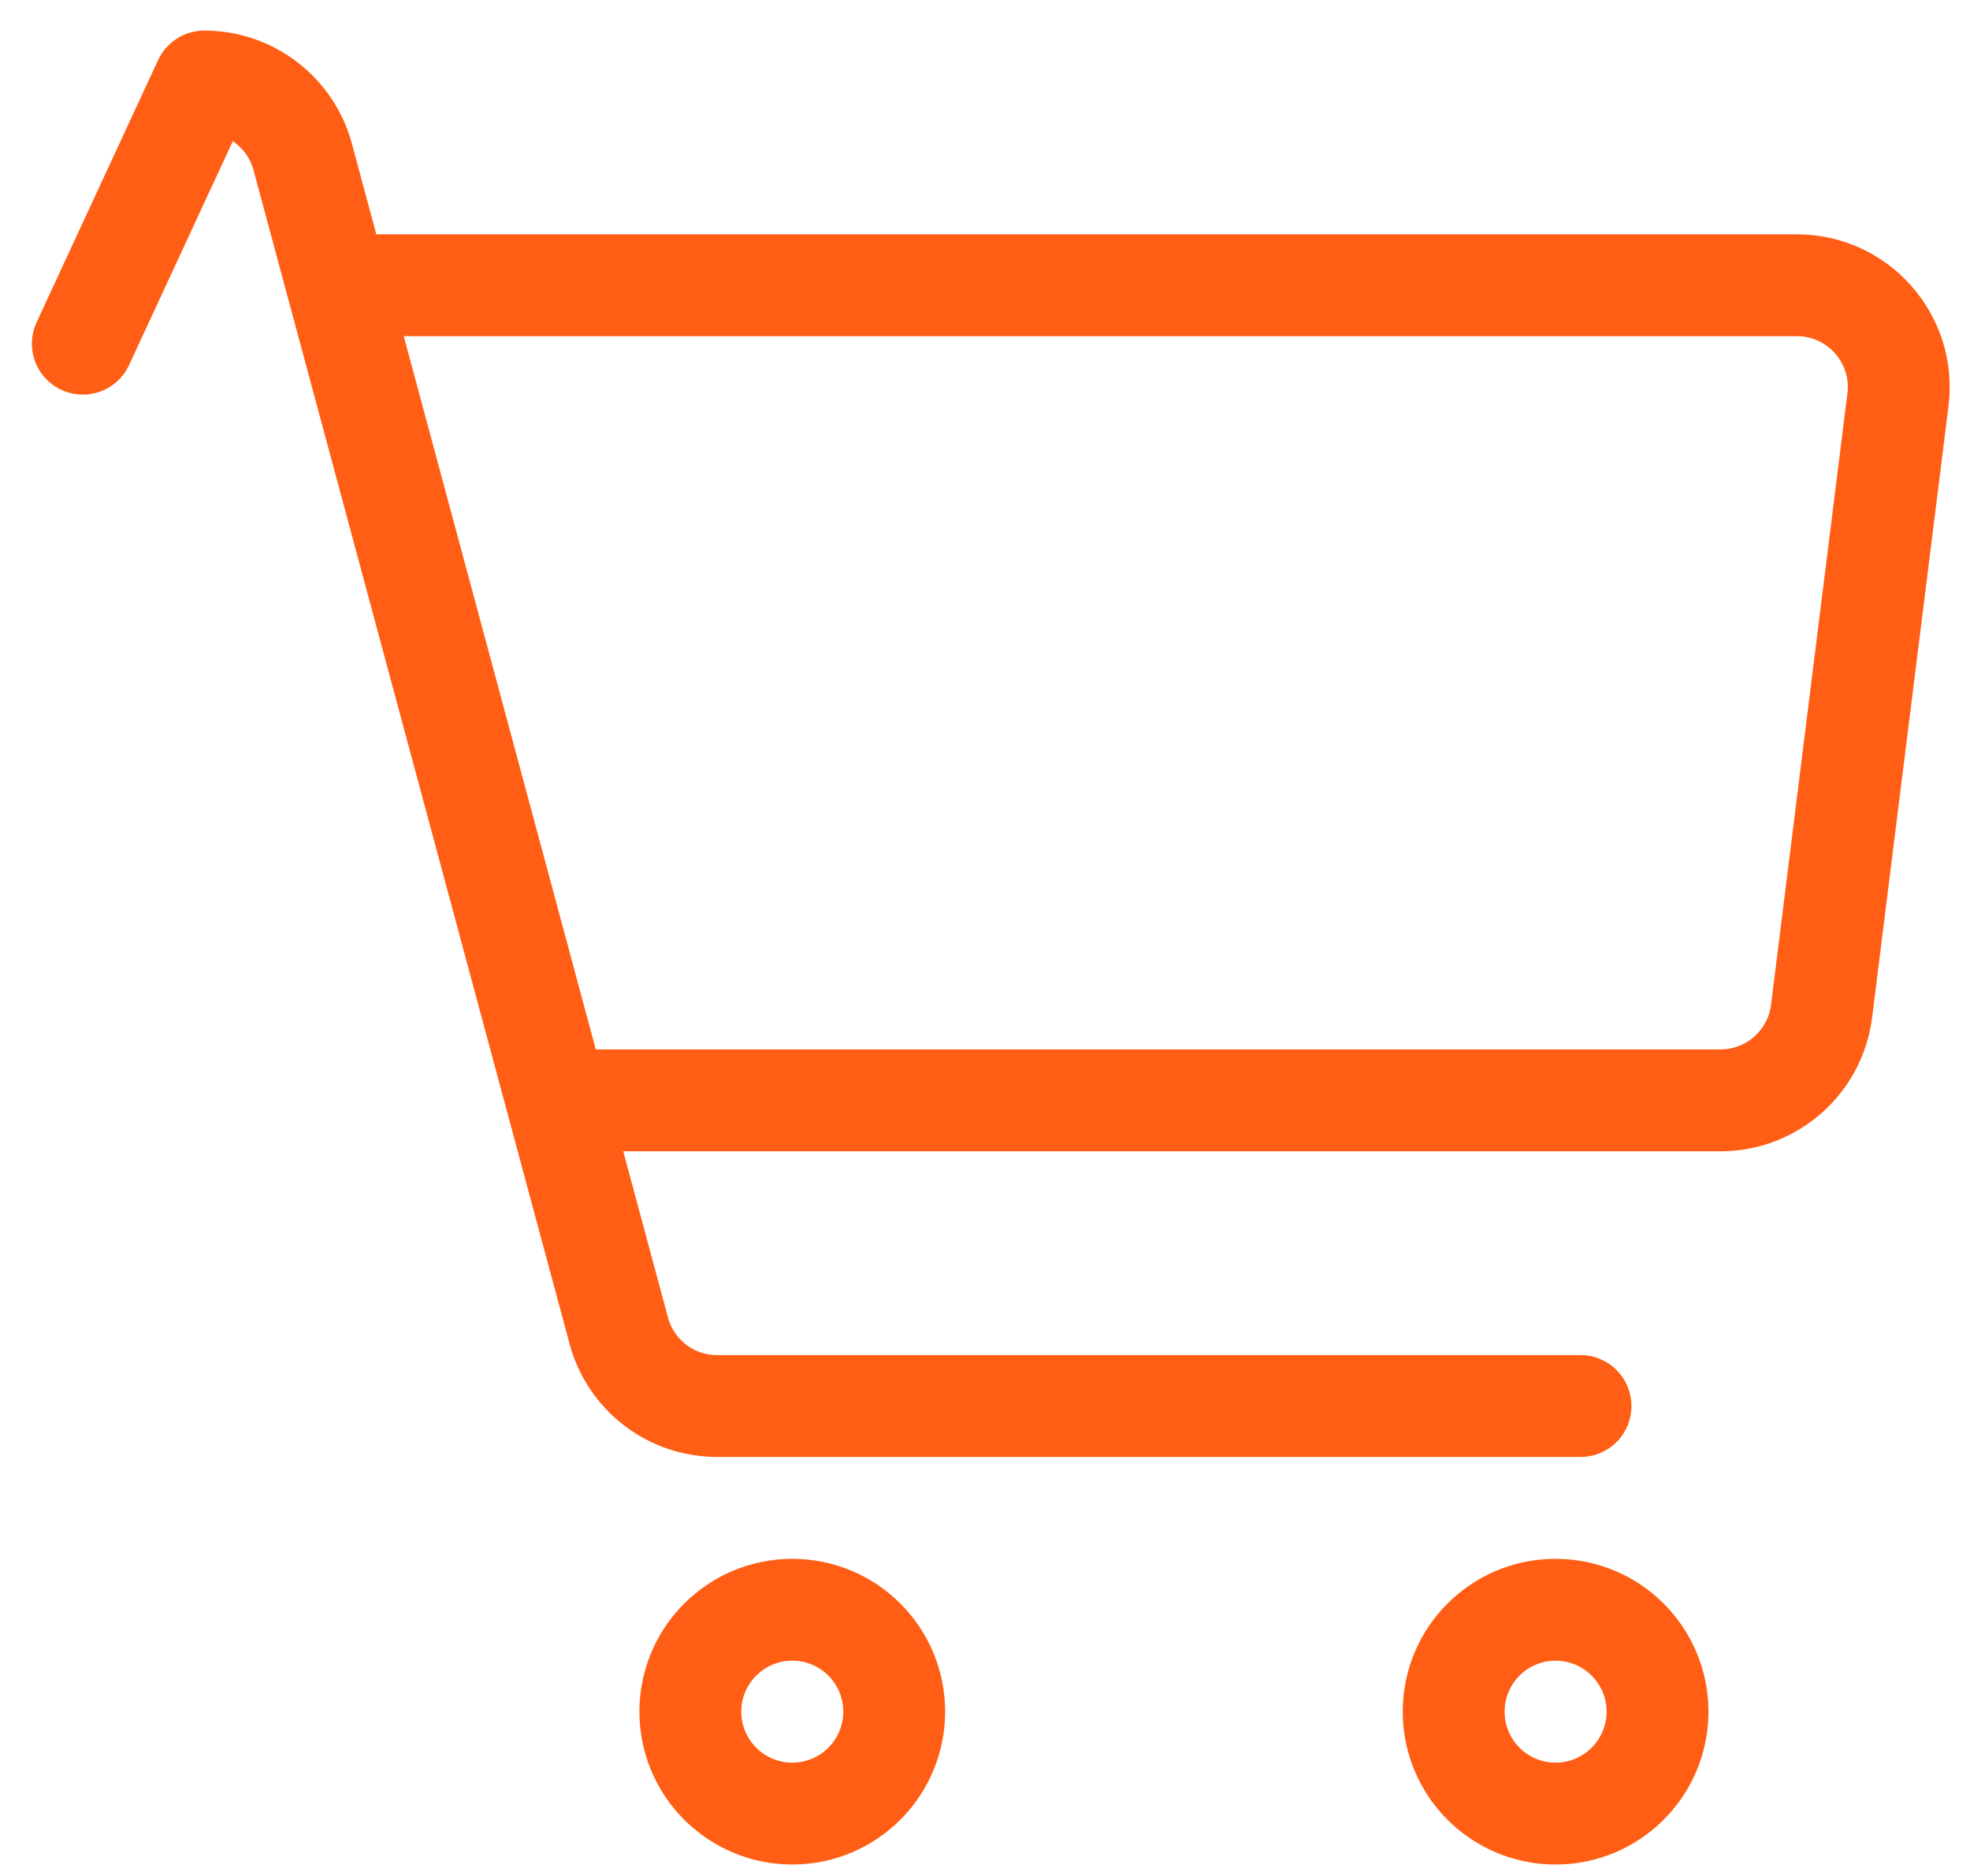 <svg width="21" height="20" viewBox="0 0 21 20" fill="none" xmlns="http://www.w3.org/2000/svg">
<path d="M3.367 3.041H19.154C19.808 3.041 20.313 3.614 20.232 4.262L19.418 10.779C19.35 11.323 18.888 11.731 18.34 11.731H15.557H7.833H6.264" stroke="#FF5E14" stroke-width="1.086" stroke-linejoin="round"/>
<path d="M0.883 3.664L2.178 0.869C2.669 0.869 3.099 1.199 3.227 1.673L6.596 14.186C6.723 14.661 7.153 14.99 7.644 14.99H16.848" stroke="#FF5E14" stroke-width="1.086" stroke-linecap="round" stroke-linejoin="round"/>
<path d="M8.446 19.335C9.046 19.335 9.532 18.848 9.532 18.248C9.532 17.648 9.046 17.162 8.446 17.162C7.846 17.162 7.359 17.648 7.359 18.248C7.359 18.848 7.846 19.335 8.446 19.335Z" stroke="#FF5E14" stroke-width="1.086" stroke-linejoin="round"/>
<path d="M16.582 19.335C17.182 19.335 17.669 18.848 17.669 18.248C17.669 17.648 17.182 17.162 16.582 17.162C15.982 17.162 15.496 17.648 15.496 18.248C15.496 18.848 15.982 19.335 16.582 19.335Z" stroke="#FF5E14" stroke-width="1.086" stroke-linejoin="round"/>
</svg>

